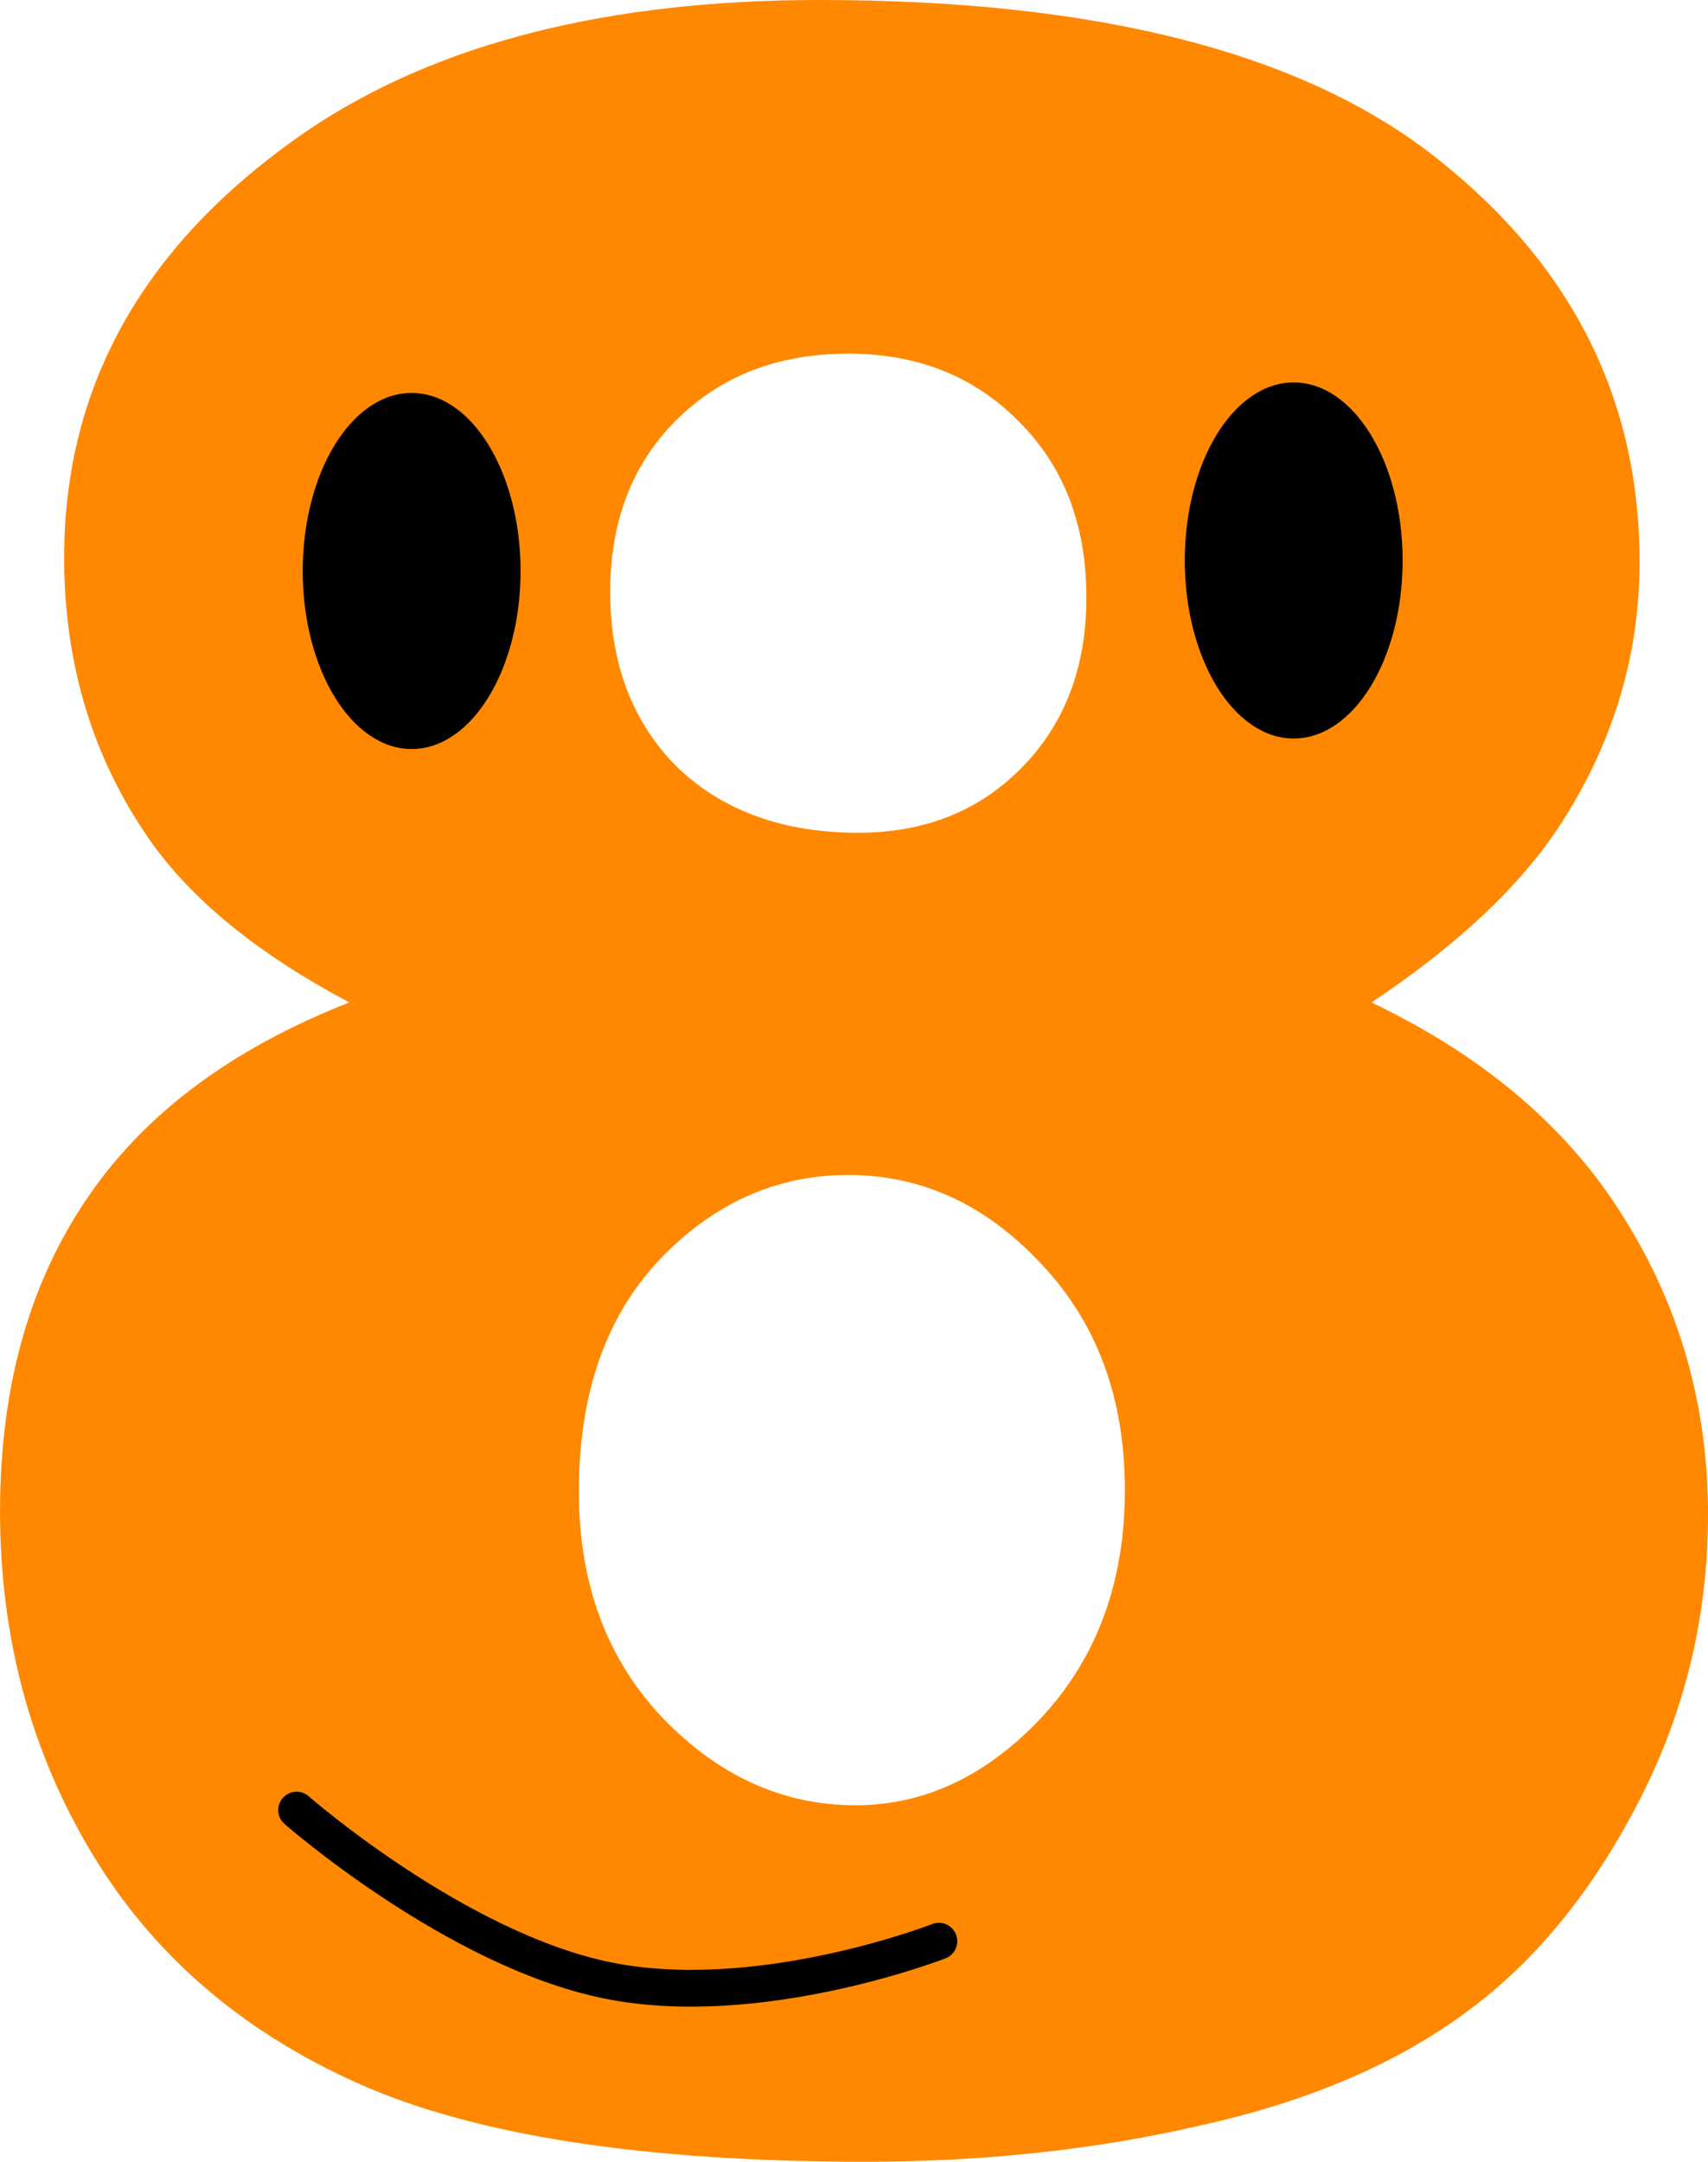 <svg version="1.1" xmlns="http://www.w3.org/2000/svg" xmlns:xlink="http://www.w3.org/1999/xlink" width="162.656" height="205.831" viewBox="0,0,162.656,205.831"><g transform="translate(-158.672,-77.084)"><g data-paper-data="{&quot;isPaintingLayer&quot;:true}" fill-rule="nonzero" stroke-linejoin="miter" stroke-miterlimit="10" stroke-dasharray="" stroke-dashoffset="0" style="mix-blend-mode: normal"><path d="M191.936,172.533c-8.689,-4.616 -15.026,-9.776 -19.008,-15.478c-5.431,-7.784 -8.146,-16.745 -8.146,-26.883c0,-16.655 7.83,-30.277 23.489,-40.868c12.22,-8.146 28.376,-12.22 48.471,-12.22c26.611,0 46.253,5.069 58.925,15.207c12.763,10.138 19.144,22.9 19.144,38.288c0,8.961 -2.534,17.334 -7.603,25.118c-3.802,5.793 -9.776,11.405 -17.922,16.836c10.771,5.159 18.782,11.993 24.032,20.502c5.34,8.508 8.011,17.922 8.011,28.241c0,9.957 -2.308,19.28 -6.924,27.969c-4.526,8.599 -10.138,15.252 -16.836,19.959c-6.608,4.707 -14.89,8.146 -24.846,10.319c-9.866,2.263 -20.411,3.394 -31.635,3.394c-21.09,0 -37.202,-2.489 -48.335,-7.467c-11.133,-4.978 -19.597,-12.31 -25.389,-21.995c-5.793,-9.685 -8.689,-20.502 -8.689,-32.45c0,-11.676 2.715,-21.543 8.146,-29.598c5.431,-8.146 13.804,-14.437 25.118,-18.872zM216.783,133.43c0,6.879 2.127,12.446 6.381,16.7c4.345,4.164 10.092,6.246 17.243,6.246c6.336,0 11.541,-2.082 15.614,-6.246c4.073,-4.164 6.11,-9.549 6.11,-16.157c0,-6.879 -2.127,-12.446 -6.381,-16.7c-4.254,-4.345 -9.685,-6.517 -16.293,-6.517c-6.698,0 -12.174,2.127 -16.428,6.381c-4.164,4.164 -6.246,9.595 -6.246,16.293zM213.796,219.103c0,8.78 2.67,15.976 8.011,21.588c5.34,5.521 11.45,8.282 18.329,8.282c6.608,0 12.536,-2.806 17.786,-8.418c5.25,-5.702 7.875,-12.898 7.875,-21.588c0,-8.78 -2.67,-15.976 -8.011,-21.588c-5.25,-5.612 -11.36,-8.418 -18.329,-8.418c-6.879,0 -12.898,2.715 -18.058,8.146c-5.069,5.431 -7.603,12.763 -7.603,21.995z" data-paper-data="{&quot;index&quot;:null}" fill="#ff8800" stroke="none" stroke-width="0.265" stroke-linecap="butt"/><path d="M292.246,130.451c0,9.362 -4.644,16.951 -10.373,16.951c-5.729,0 -10.373,-7.589 -10.373,-16.951c0,-9.362 4.644,-16.951 10.373,-16.951c5.729,0 10.373,7.589 10.373,16.951z" fill="#000000" stroke="none" stroke-width="0" stroke-linecap="butt"/><path d="M208.246,131.451c0,9.362 -4.644,16.951 -10.373,16.951c-5.729,0 -10.373,-7.589 -10.373,-16.951c0,-9.362 4.644,-16.951 10.373,-16.951c5.729,0 10.373,7.589 10.373,16.951z" fill="#000000" stroke="none" stroke-width="0" stroke-linecap="butt"/><path d="M248.084,261.918c0,0 -17.129,6.679 -31.586,3.728c-14.457,-2.951 -29.581,-16.212 -29.581,-16.212" fill="none" stroke="#000000" stroke-width="3.5" stroke-linecap="round"/></g></g></svg>